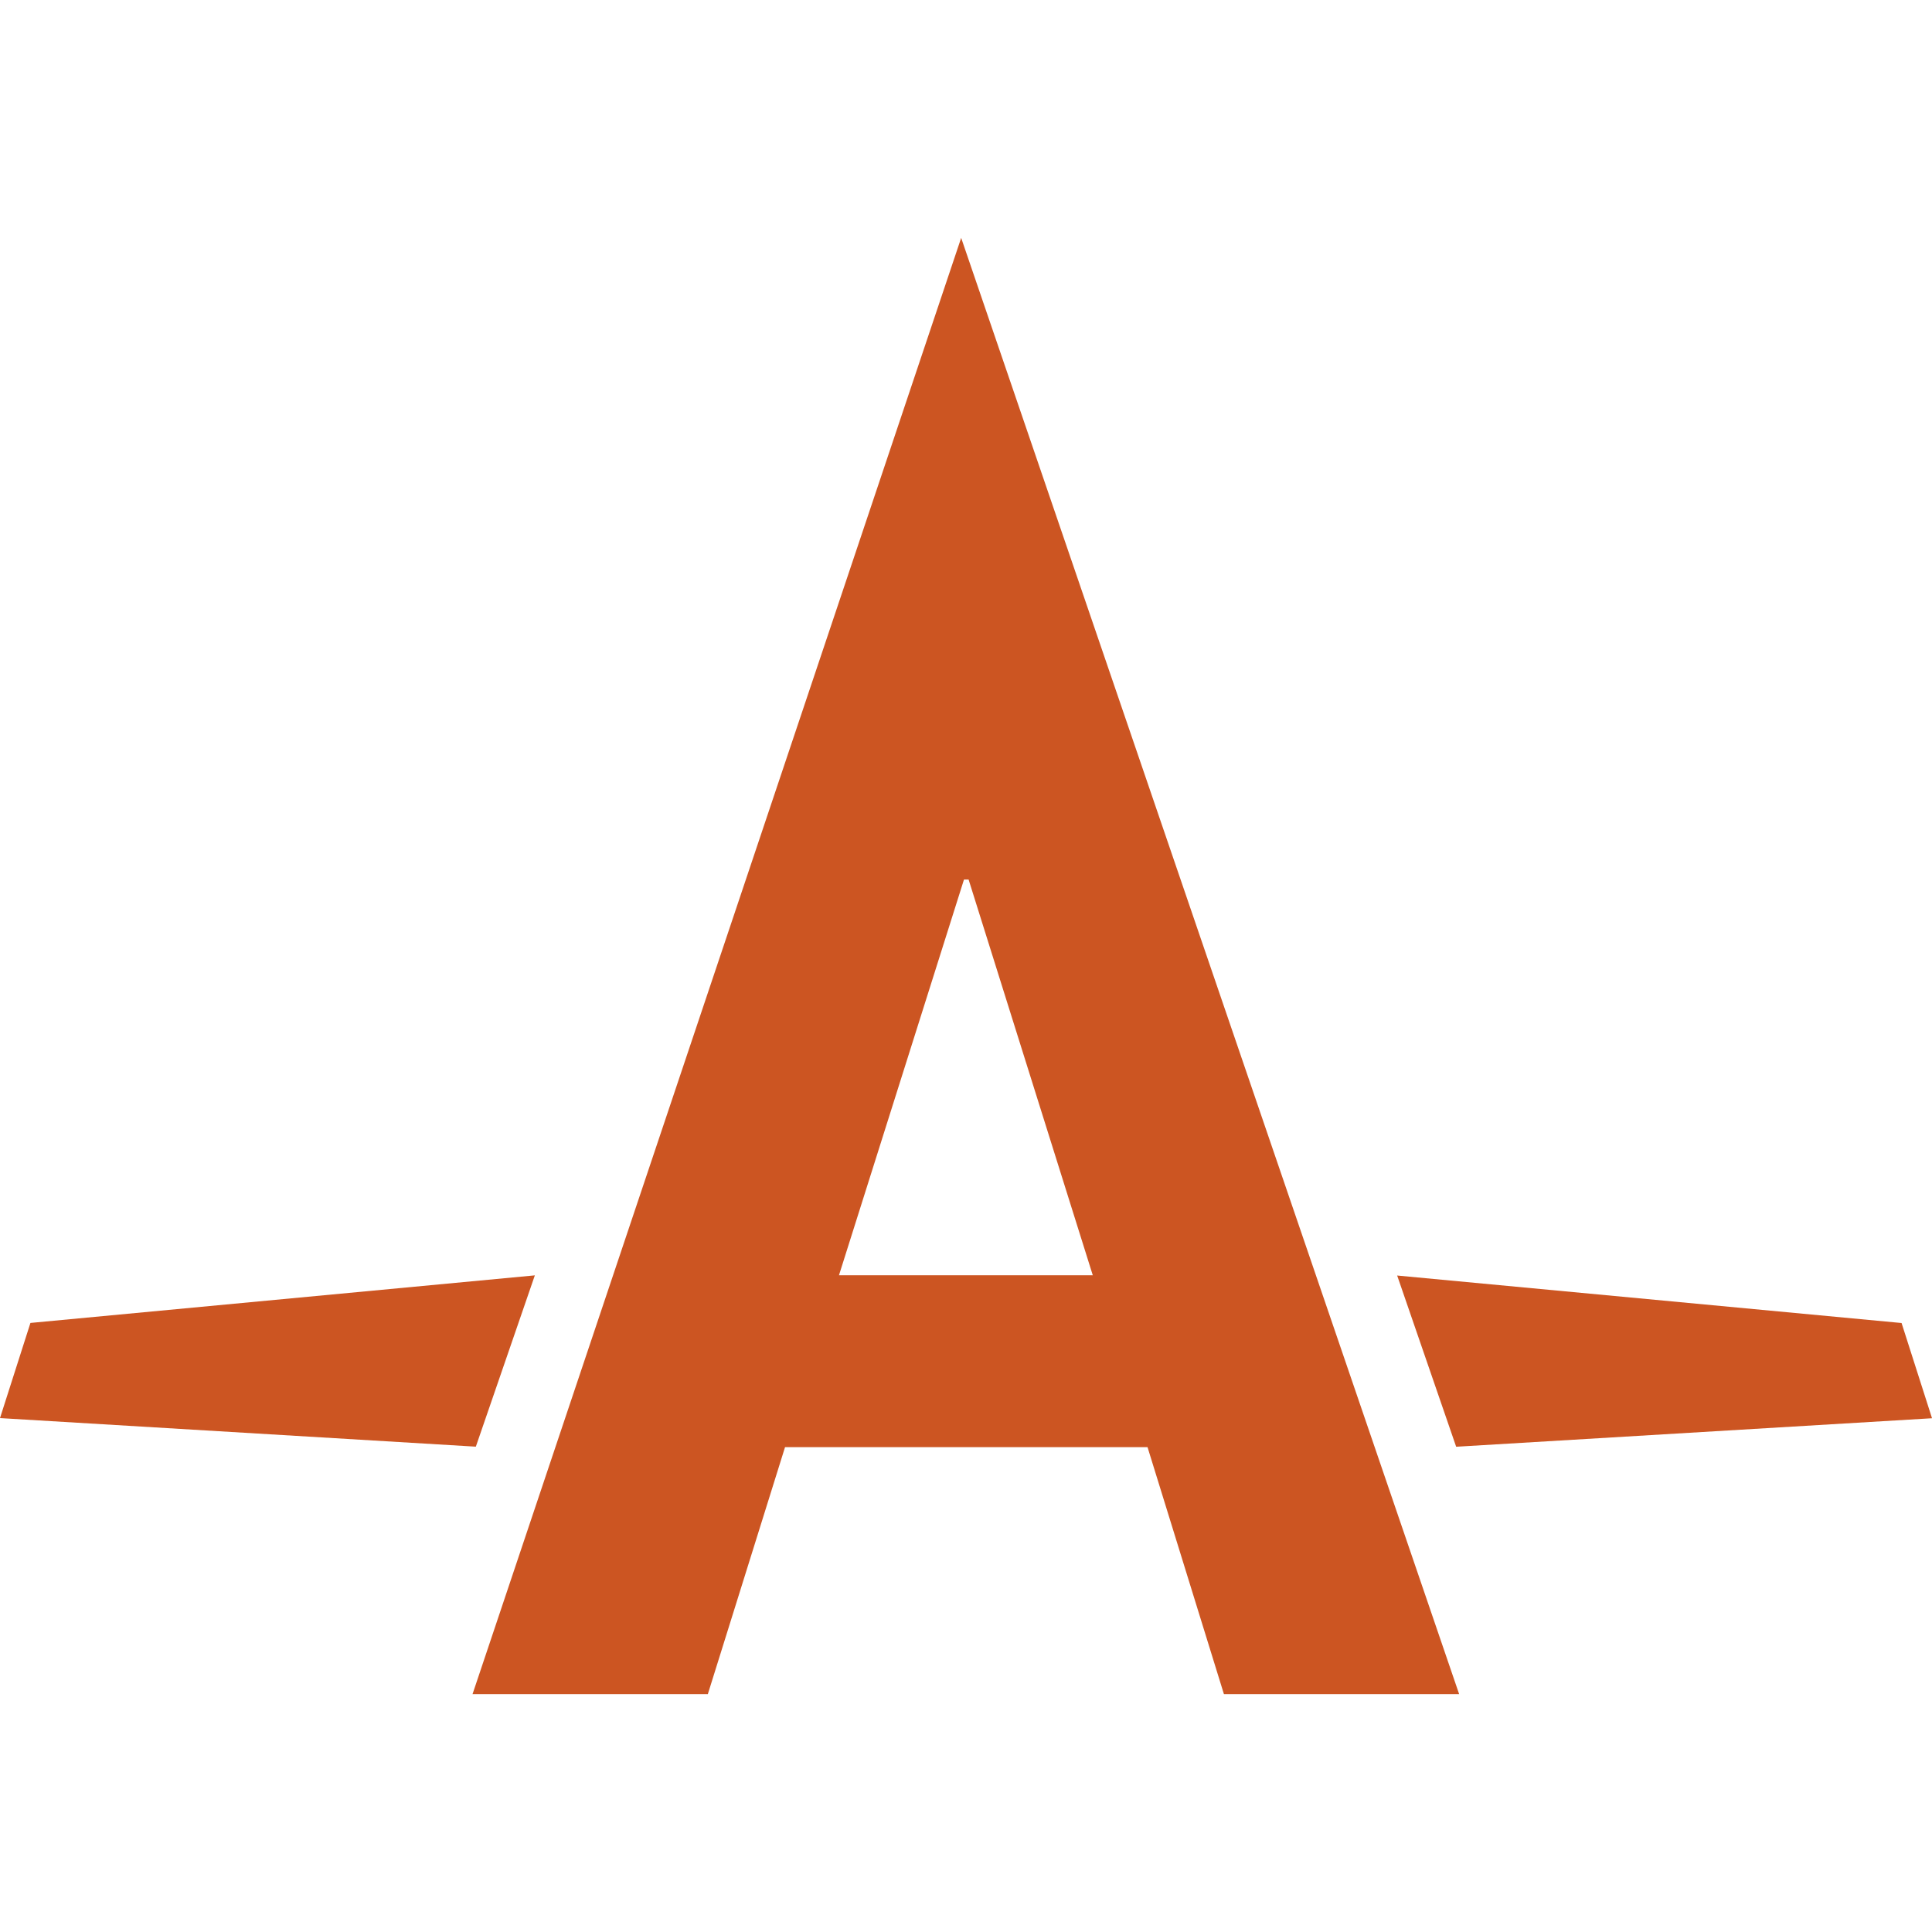 <svg role="img" width="32px" height="32px" viewBox="0 0 24 24" xmlns="http://www.w3.org/2000/svg"><title>Autoprefixer</title><path fill="#c52a9" d="M5.87 21.045h2.923l.959-3.068h4.503l.949 3.068h2.922L11.94 2.955l-6.07 18.09zm6.162-10.12 1.543 4.917h-3.153l1.553-4.916h.057zM24 17.617l-.378-1.182-6.266-.59.733 2.127 5.91-.354zM6.644 15.843l-6.266.591L0 17.616l5.911.355.733-2.128z"/></svg>